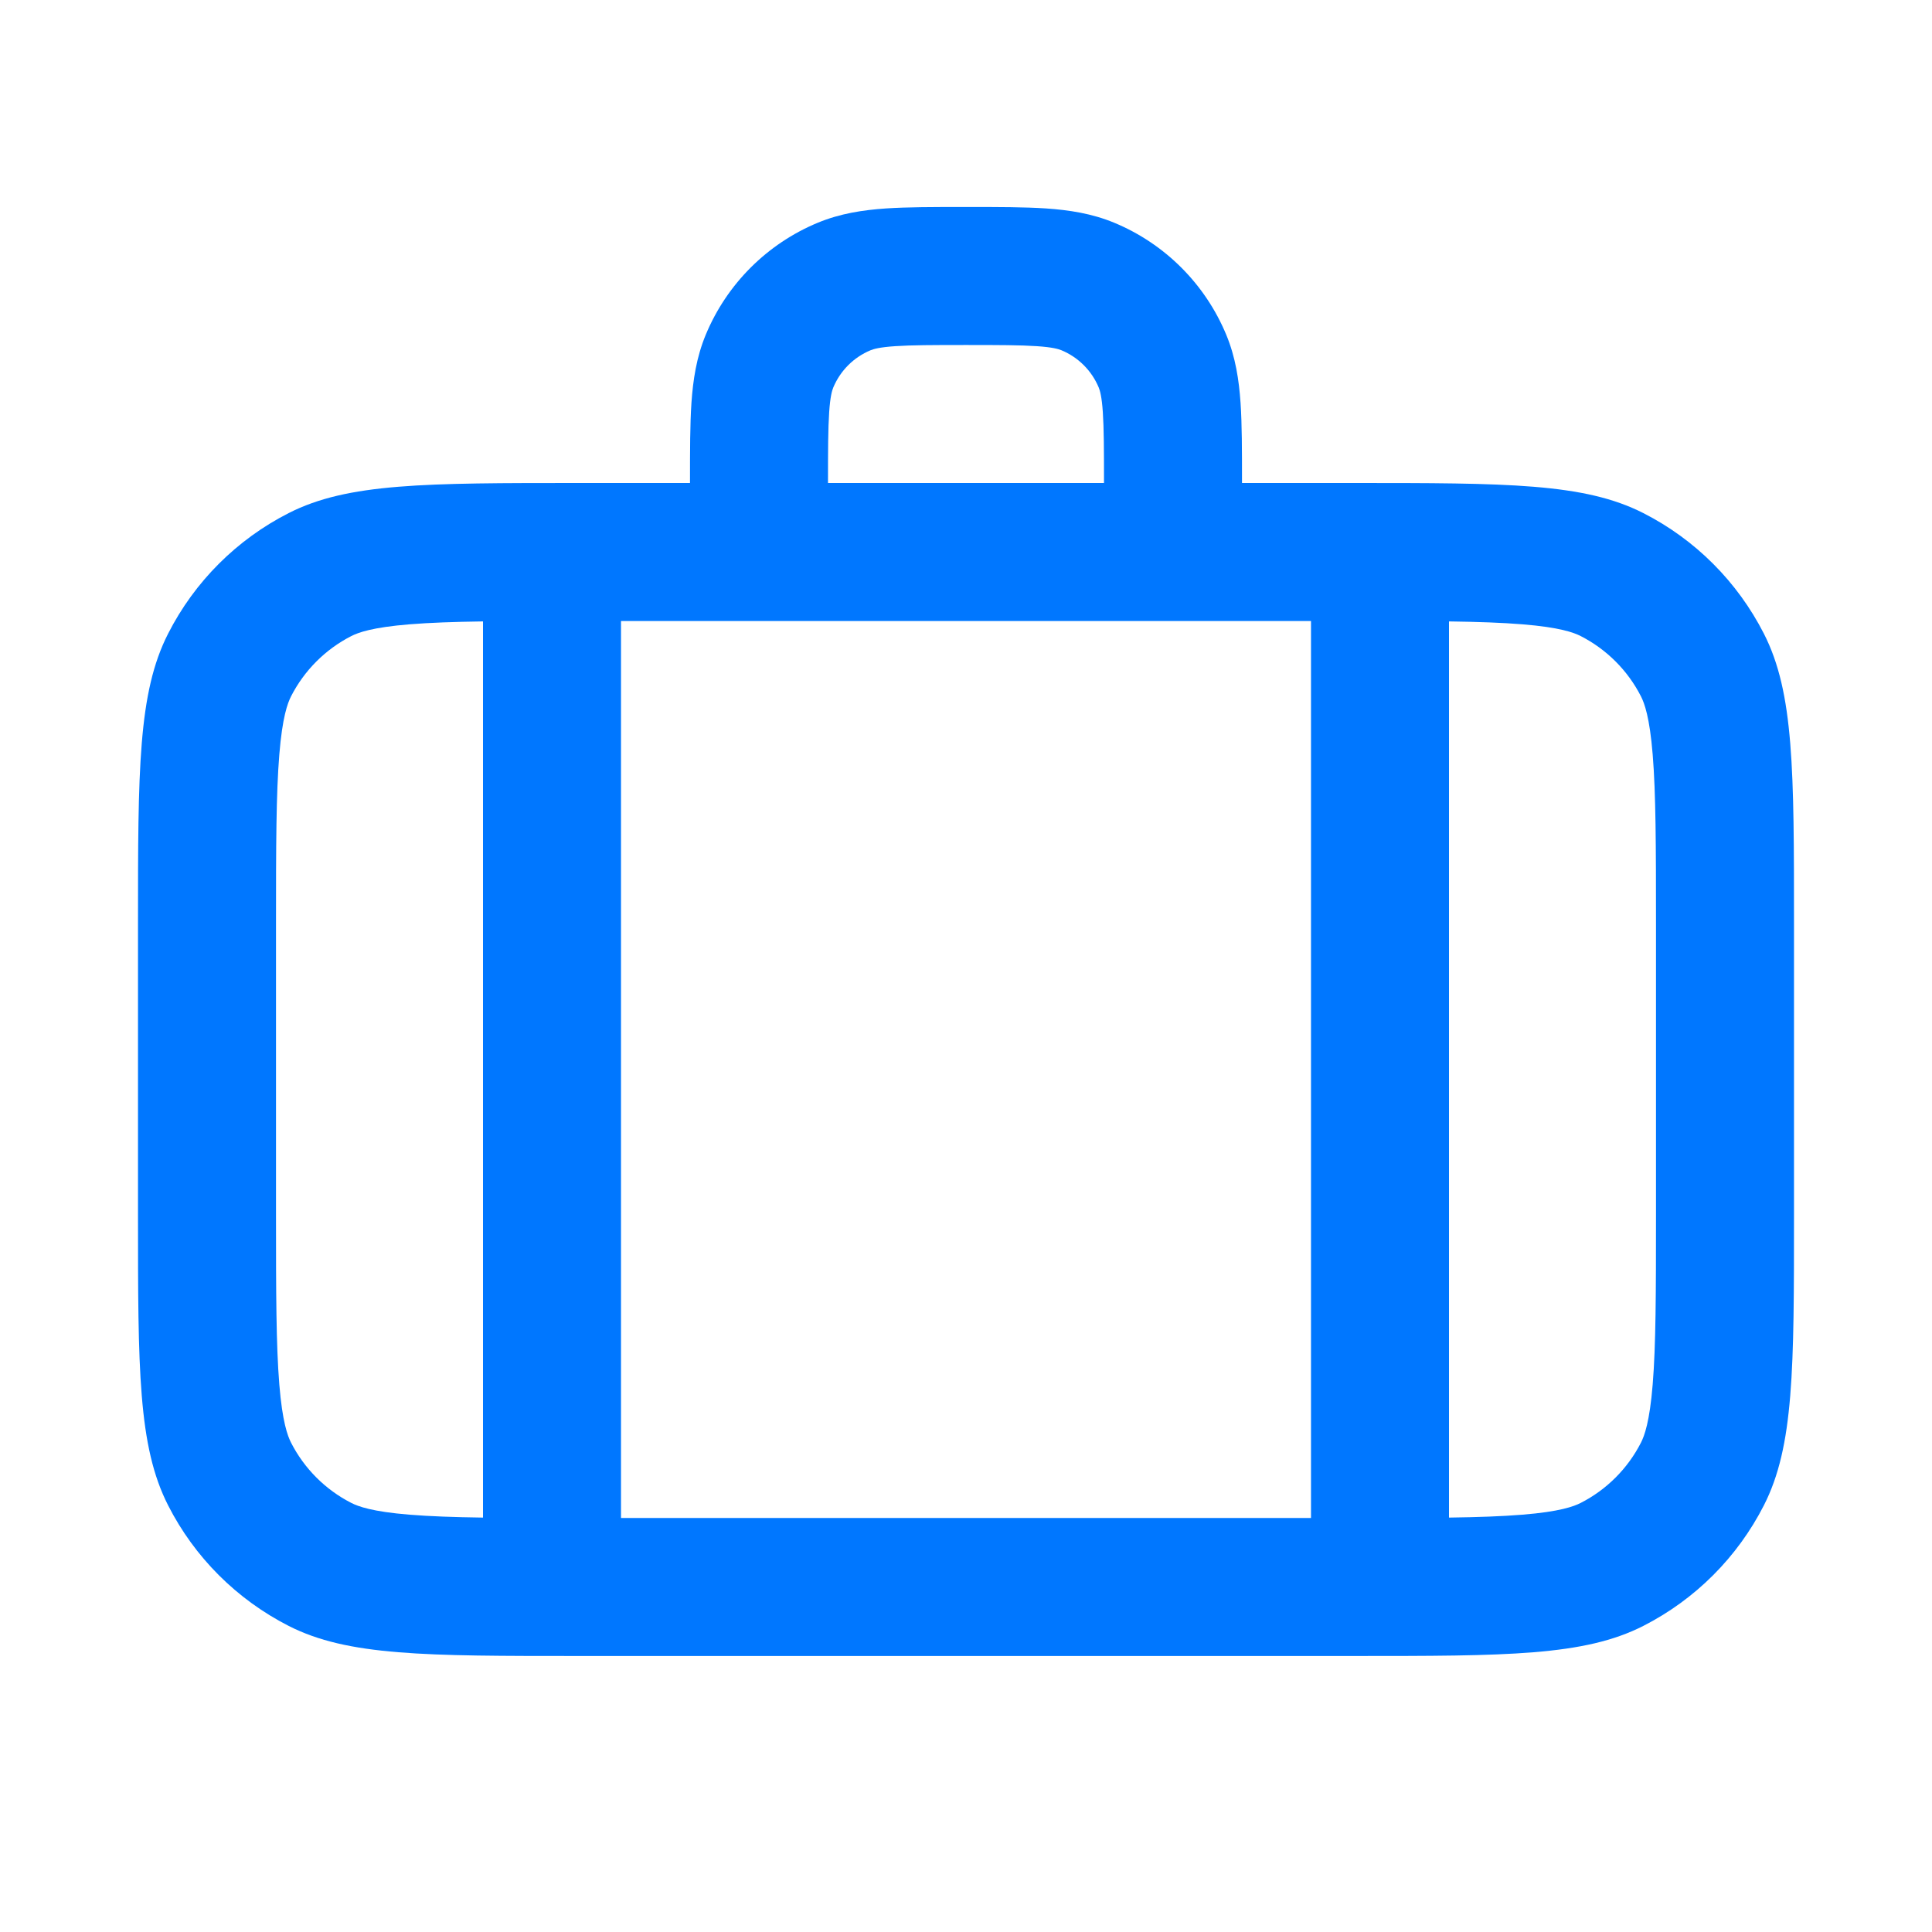 <svg width="28" height="28" viewBox="0 0 28 28" fill="none" xmlns="http://www.w3.org/2000/svg">
<path fill-rule="evenodd" clip-rule="evenodd" d="M14 3H13.968H13.968C13.529 3 13.151 3 12.838 3.021C12.508 3.044 12.178 3.093 11.852 3.228C11.117 3.533 10.533 4.117 10.228 4.852C10.093 5.178 10.044 5.508 10.021 5.838C10 6.151 10 6.529 10 6.968V6.968L10 7H8.4C6.16 7 5.04 7 4.184 7.436C3.431 7.819 2.819 8.431 2.436 9.184C2 10.04 2 11.16 2 13.4V17.6C2 19.84 2 20.96 2.436 21.816C2.819 22.569 3.431 23.18 4.184 23.564C5.04 24 6.16 24 8.4 24H19.6C21.84 24 22.96 24 23.816 23.564C24.569 23.18 25.18 22.569 25.564 21.816C26 20.96 26 19.84 26 17.6V13.4C26 11.16 26 10.04 25.564 9.184C25.18 8.431 24.569 7.819 23.816 7.436C22.96 7 21.84 7 19.6 7H18V6.968C18 6.529 18 6.151 17.979 5.838C17.956 5.508 17.907 5.178 17.772 4.852C17.467 4.117 16.883 3.533 16.148 3.228C15.822 3.093 15.492 3.044 15.162 3.021C14.849 3 14.471 3 14.032 3H14.032H14ZM16 7C16 6.52 15.999 6.211 15.983 5.974C15.968 5.746 15.941 5.659 15.924 5.617C15.822 5.372 15.628 5.178 15.383 5.076C15.341 5.059 15.254 5.032 15.026 5.017C14.789 5.001 14.48 5 14 5C13.52 5 13.211 5.001 12.974 5.017C12.746 5.032 12.659 5.059 12.617 5.076C12.372 5.178 12.178 5.372 12.076 5.617C12.059 5.659 12.032 5.746 12.017 5.974C12.001 6.211 12 6.52 12 7H16ZM9 22V9H19V22H19.743L19.6 22H8.4L8.257 22H9ZM22.064 21.952C21.769 21.976 21.425 21.988 21 21.994V9.006C21.425 9.012 21.769 9.024 22.064 9.048C22.608 9.092 22.809 9.168 22.908 9.218C23.284 9.41 23.59 9.716 23.782 10.092C23.832 10.191 23.908 10.392 23.952 10.936C23.998 11.502 24 12.247 24 13.4V17.6C24 18.753 23.998 19.498 23.952 20.064C23.908 20.608 23.832 20.809 23.782 20.908C23.59 21.284 23.284 21.59 22.908 21.782C22.809 21.832 22.608 21.908 22.064 21.952ZM7 9.006V21.994C6.575 21.988 6.231 21.976 5.936 21.952C5.392 21.908 5.191 21.832 5.092 21.782C4.716 21.59 4.41 21.284 4.218 20.908C4.168 20.809 4.092 20.608 4.048 20.064C4.002 19.498 4 18.753 4 17.6V13.4C4 12.247 4.002 11.502 4.048 10.936C4.092 10.392 4.168 10.191 4.218 10.092C4.41 9.716 4.716 9.41 5.092 9.218C5.191 9.168 5.392 9.092 5.936 9.048C6.231 9.024 6.575 9.012 7 9.006Z" fill="#0077FF"/>
</svg>
